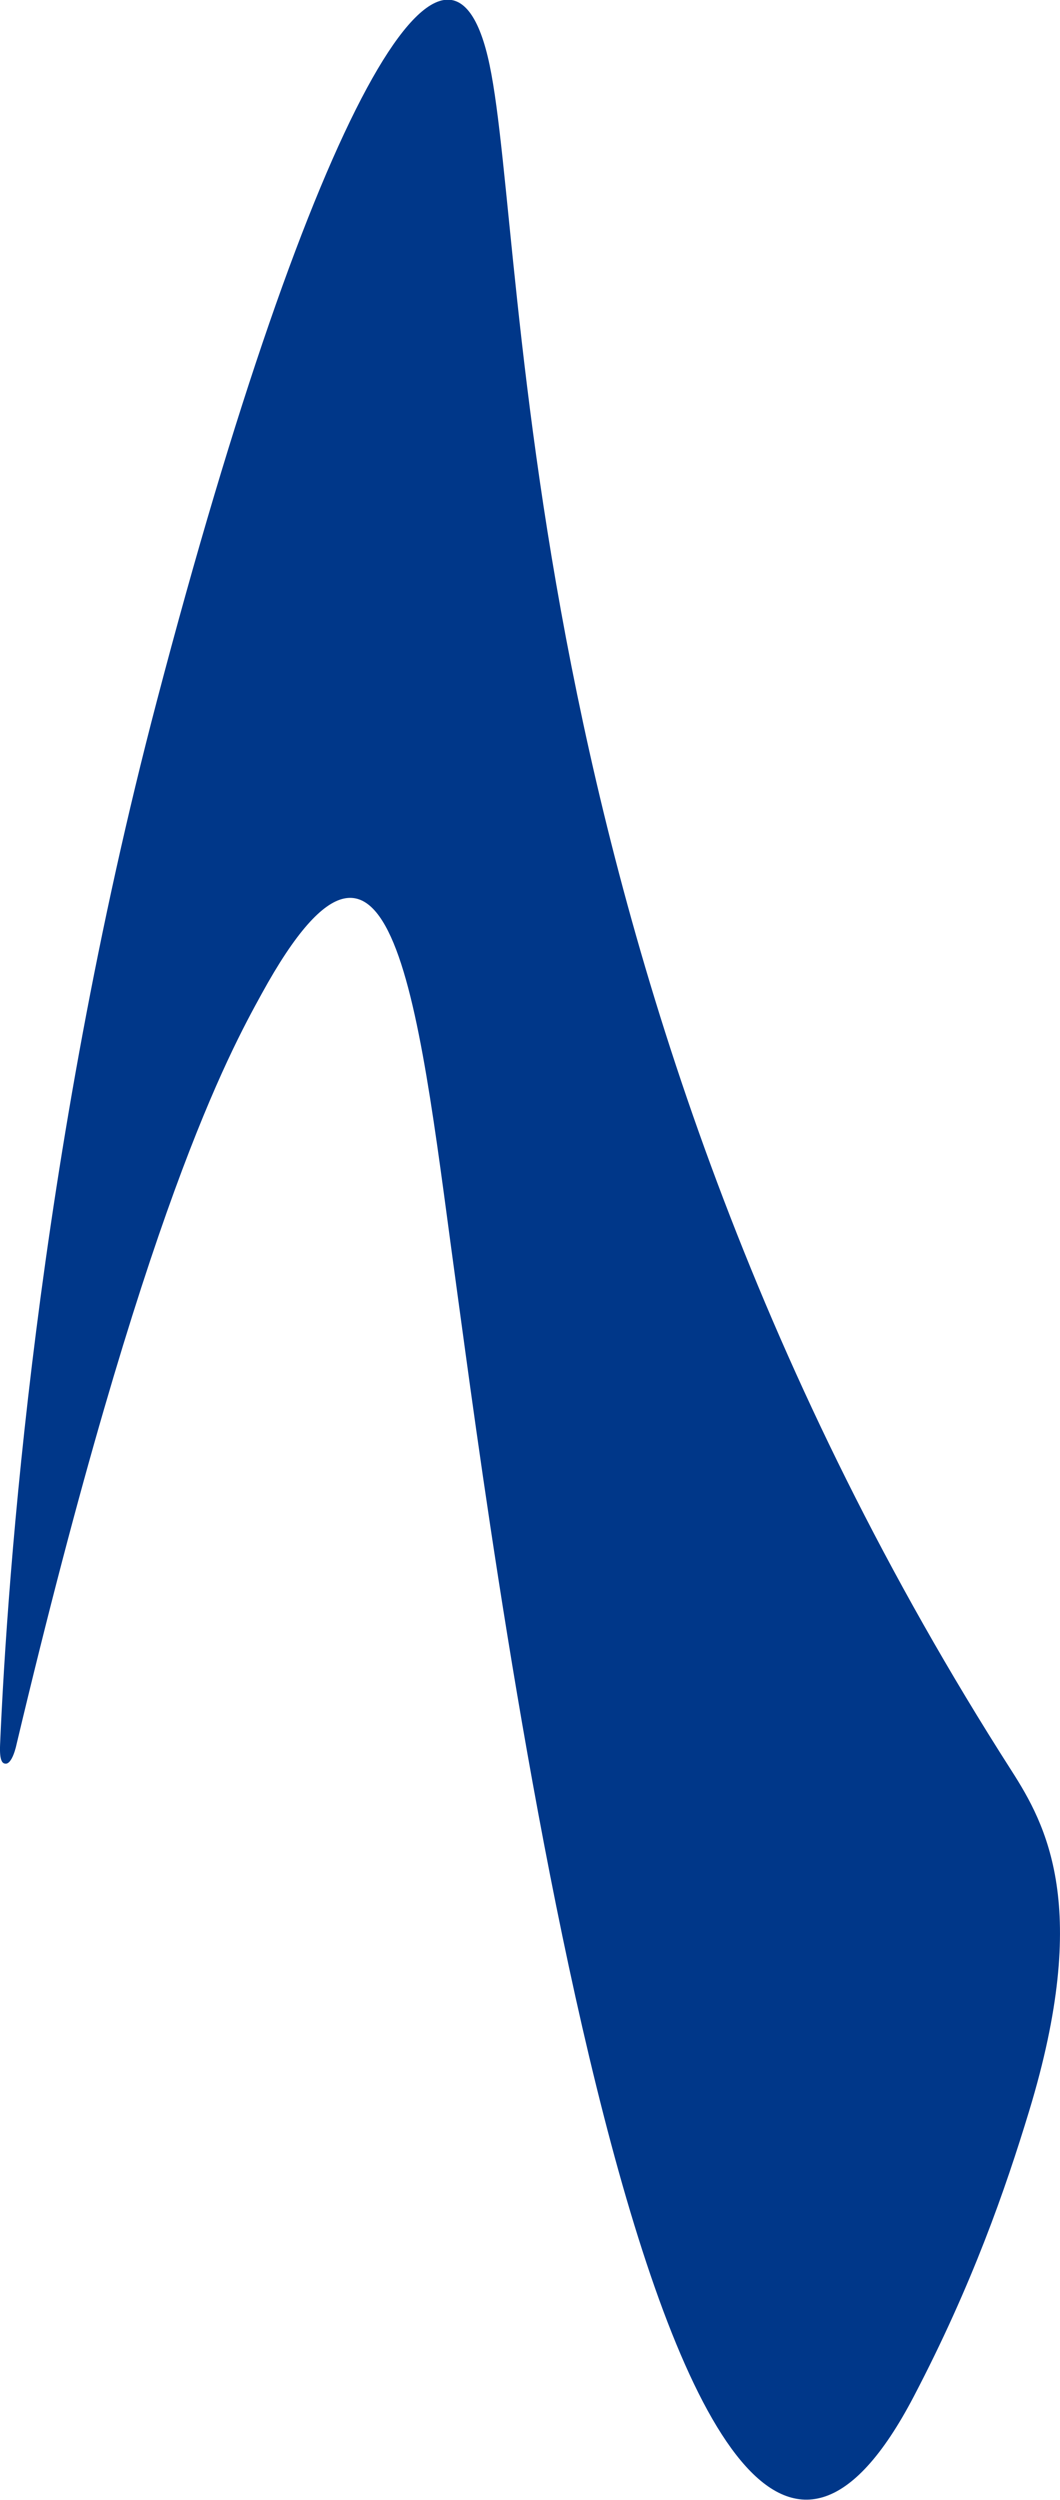 <svg width="14" height="33" viewBox="0 0 14 33" fill="none" xmlns="http://www.w3.org/2000/svg">
<path d="M0.064 23.28C0.041 23.275 -0.009 23.262 0.001 23.032C0.097 20.796 0.486 15.291 2.071 9.255C4.136 1.388 5.94 -1.655 6.466 0.856C6.989 3.347 6.73 13.022 13.358 23.371C13.818 24.089 14.412 25.173 13.591 27.871C13.279 28.897 12.843 30.154 12.069 31.634C8.746 37.987 6.477 20.232 6.043 17.091C5.546 13.493 5.241 9.867 3.457 13.117C3.024 13.904 1.899 15.955 0.217 23.032C0.217 23.032 0.162 23.302 0.064 23.28L0.064 23.28Z" fill="#003789"/>
</svg>
